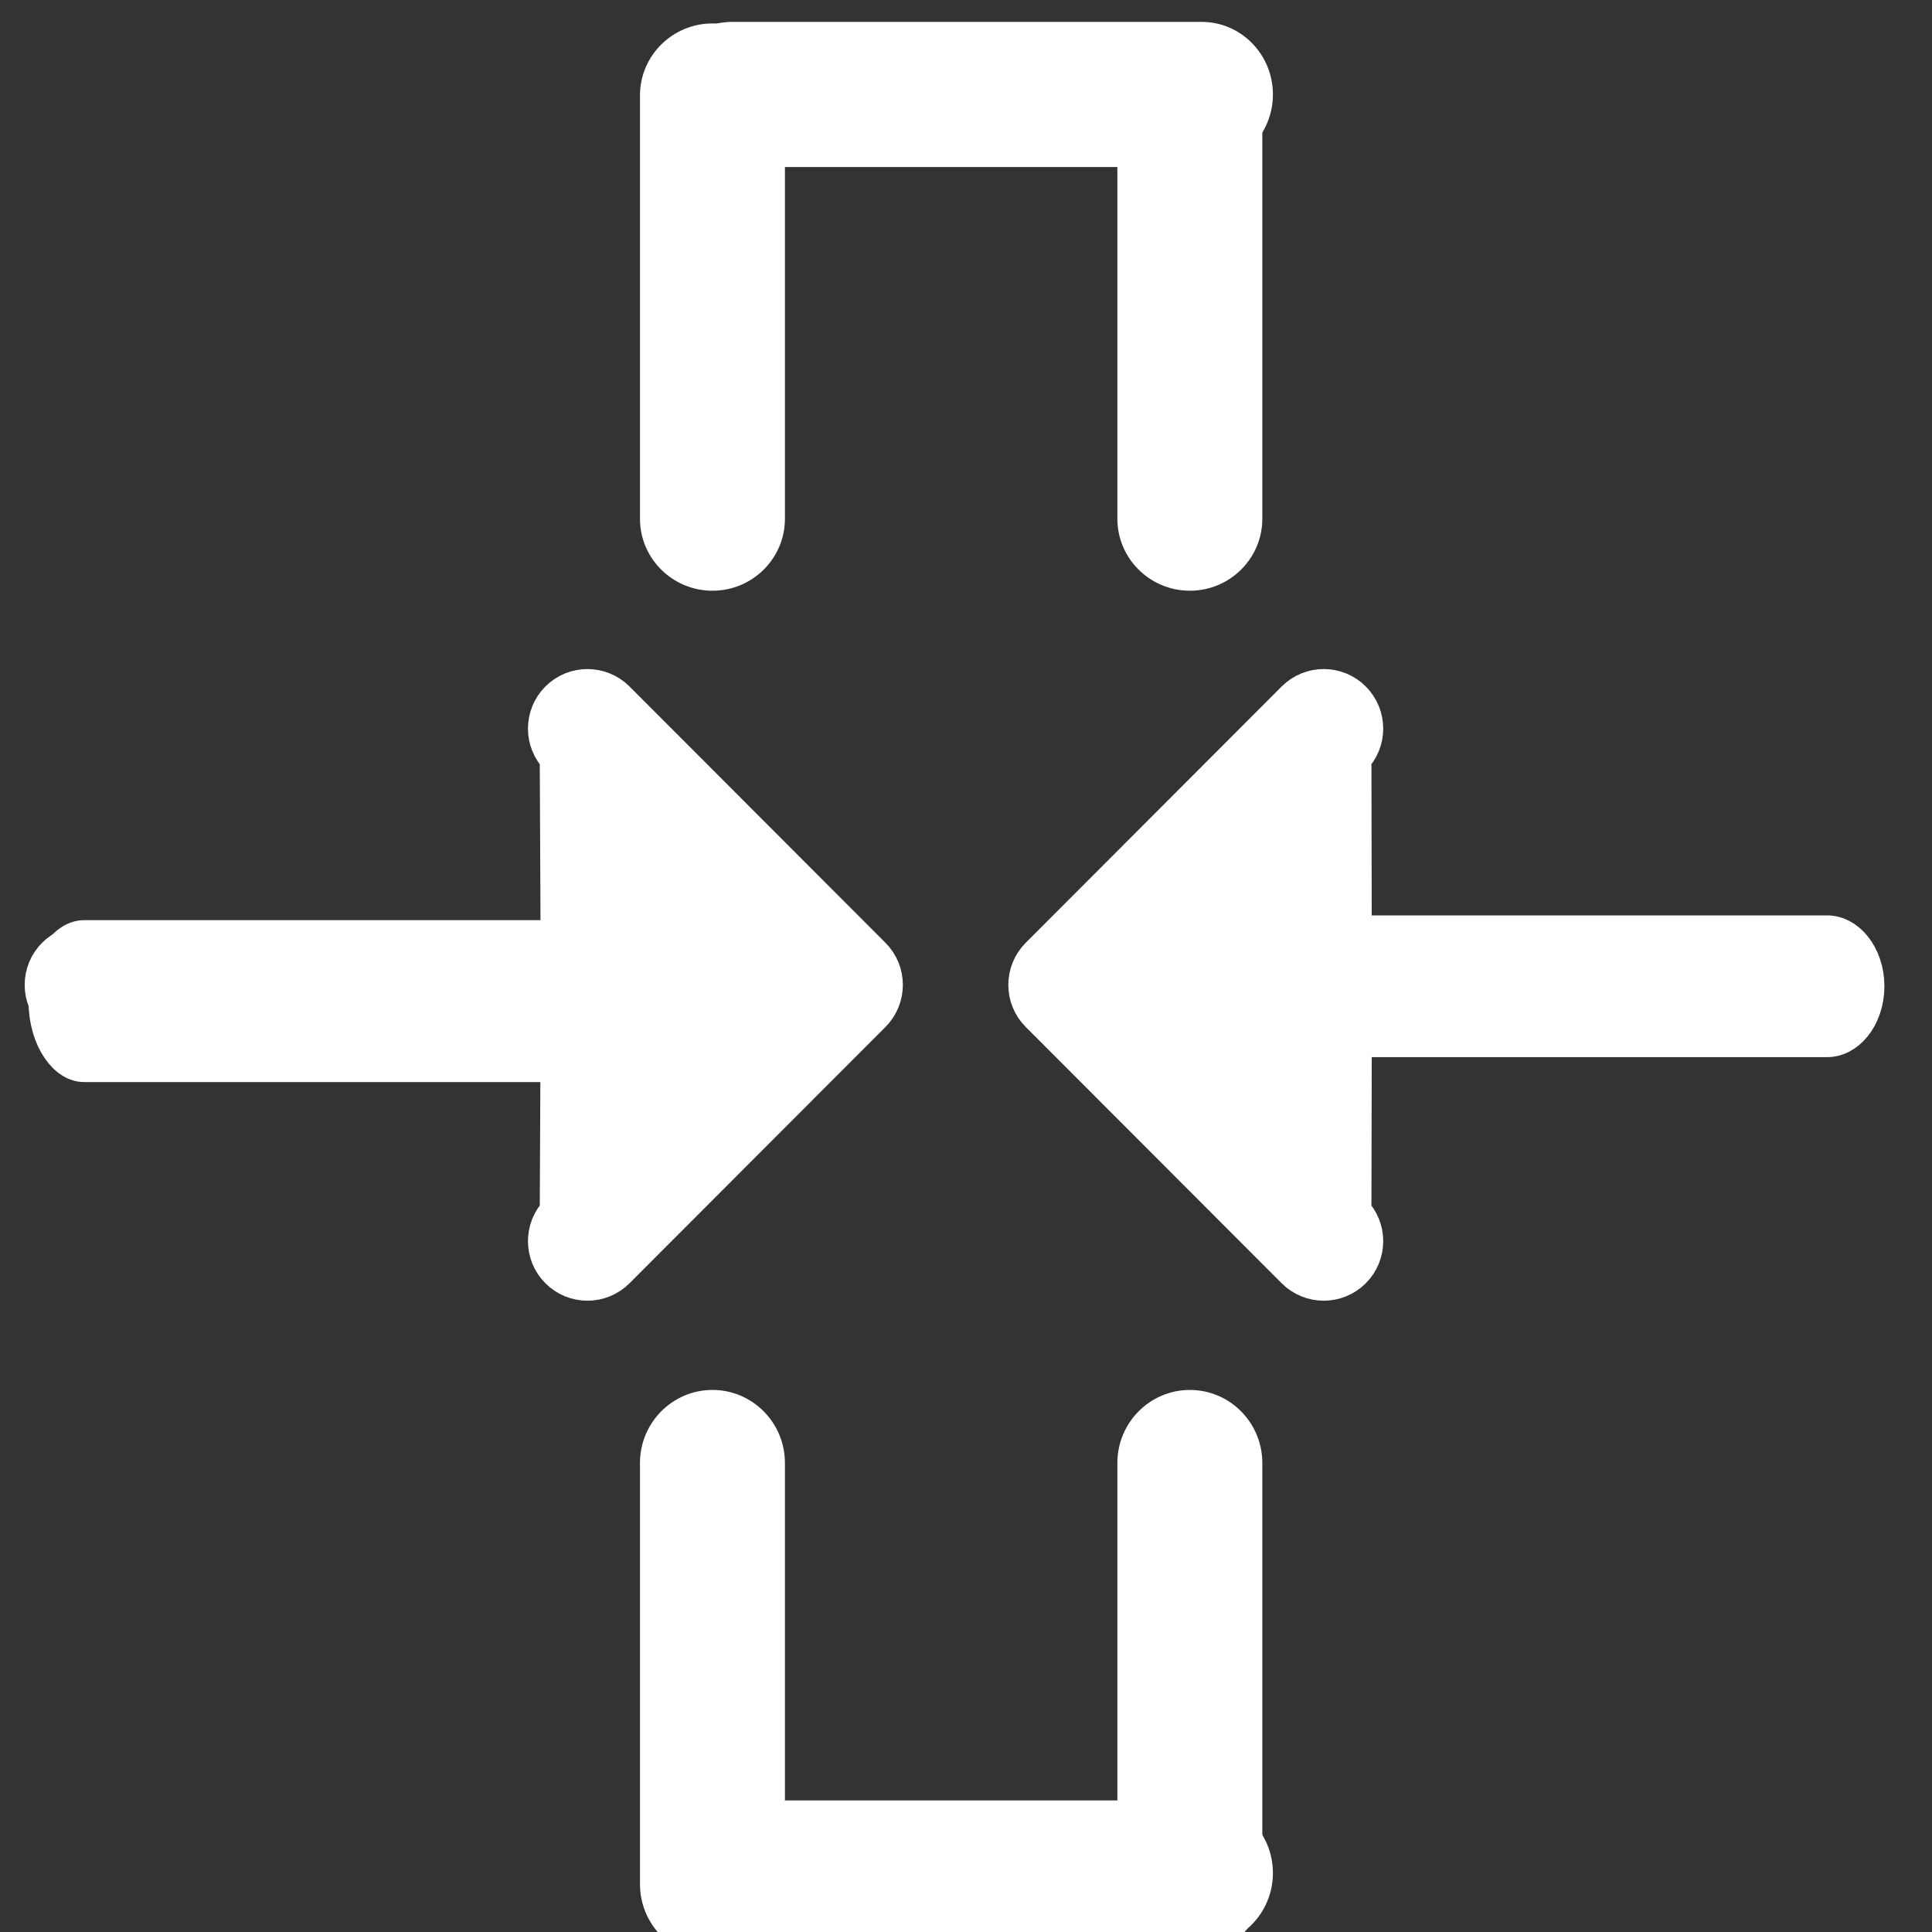 <?xml version="1.0" encoding="UTF-8" standalone="no"?>
<!DOCTYPE svg PUBLIC "-//W3C//DTD SVG 1.1//EN" "http://www.w3.org/Graphics/SVG/1.1/DTD/svg11.dtd">
<svg width="100%" height="100%" viewBox="0 0 100 100" version="1.1" xmlns="http://www.w3.org/2000/svg" xmlns:xlink="http://www.w3.org/1999/xlink" xml:space="preserve" xmlns:serif="http://www.serif.com/" style="fill-rule:evenodd;clip-rule:evenodd;stroke-linejoin:round;stroke-miterlimit:2;">
    <rect x="0" y="0" width="100" height="100" fill="#333333" stroke="none"/>
    <g id="datev" transform="matrix(1.587,0,0,1.589,-1724.07,-3730.95)">
        <g transform="matrix(1.22784e-17,-0.201,0.201,1.22784e-17,963.274,2676.07)">
            <path d="M1435.74,831.833C1433.19,834.384 1429.05,834.384 1426.5,831.833C1423.95,829.283 1423.95,825.147 1426.5,822.595L1468.03,781.068C1470.58,778.517 1474.72,778.517 1477.27,781.068L1518.8,822.595C1521.35,825.147 1521.35,829.283 1518.8,831.833C1516.24,834.384 1512.11,834.384 1509.56,831.833L1471.27,831.903L1435.74,831.833Z" style="fill:white;fill-rule:nonzero;stroke:white;stroke-width:6.24px;"/>
        </g>
        <g transform="matrix(1.51572e-17,-0.248,0.201,1.22784e-17,963.274,2745.33)">
            <path d="M1466.12,792.917C1466.12,789.308 1469.04,786.383 1472.65,786.383C1476.26,786.383 1479.18,789.308 1479.18,792.917L1479.18,908.877C1479.18,912.486 1476.26,915.411 1472.65,915.411C1469.04,915.411 1466.12,912.486 1466.12,908.877L1466.12,792.917Z" style="fill:white;fill-rule:nonzero;stroke:white;stroke-width:5.56px;"/>
        </g>
        <g transform="matrix(-1.22784e-17,-0.201,-0.201,1.22784e-17,1271.8,2676.07)">
            <path d="M1435.74,831.833C1433.19,834.384 1429.05,834.384 1426.5,831.833C1423.95,829.283 1423.95,825.147 1426.5,822.595L1468.03,781.068C1470.58,778.517 1474.72,778.517 1477.27,781.068L1518.8,822.595C1521.35,825.147 1521.35,829.283 1518.8,831.833C1516.24,834.384 1512.11,834.384 1509.56,831.833L1472.65,831.665L1435.74,831.833Z" style="fill:white;fill-rule:nonzero;stroke:white;stroke-width:6.24px;"/>
        </g>
        <g transform="matrix(-1.22784e-17,-0.201,-0.201,1.22784e-17,1271.8,2676.07)">
            <path d="M1466.12,792.917C1466.12,789.308 1469.04,786.383 1472.65,786.383C1476.26,786.383 1479.18,789.308 1479.18,792.917L1479.18,908.877C1479.18,912.486 1476.26,915.411 1472.65,915.411C1469.04,915.411 1466.12,912.486 1466.12,908.877L1466.12,792.917Z" style="fill:white;fill-rule:nonzero;stroke:white;stroke-width:6.24px;"/>
        </g>
        <g transform="matrix(-1.78715e-17,-0.292,-0.201,1.22784e-17,1271.8,2810.61)">
            <path d="M1466.12,792.917C1466.12,789.308 1469.04,786.383 1472.65,786.383C1476.26,786.383 1479.18,789.308 1479.18,792.917L1479.18,908.877C1479.18,912.486 1476.26,915.411 1472.65,915.411C1469.04,915.411 1466.12,912.486 1466.12,908.877L1466.12,792.917Z" style="fill:white;fill-rule:nonzero;stroke:white;stroke-width:5px;"/>
        </g>
        <g transform="matrix(1,0,0,1,0,50.74)">
            <g transform="matrix(9.35619e-17,-0.025,-0.138,-1.42863e-16,1249.6,2327.51)">
                <path d="M1180.01,1014.44C1180.01,1004.99 1137.99,997.311 1086.24,997.311L534.641,997.311C482.887,997.311 440.87,1004.99 440.87,1014.44C440.87,1023.89 482.887,1031.57 534.641,1031.57L1086.24,1031.57C1137.99,1031.57 1180.01,1023.89 1180.01,1014.44Z" style="fill:white;"/>
            </g>
            <g transform="matrix(9.35619e-17,-0.025,-0.138,-1.42863e-16,1265.17,2327.51)">
                <path d="M1180.01,1014.44C1180.01,1004.99 1137.99,997.311 1086.24,997.311L534.641,997.311C482.887,997.311 440.87,1004.99 440.87,1014.44C440.87,1023.89 482.887,1031.57 534.641,1031.57L1086.24,1031.57C1137.99,1031.57 1180.01,1023.89 1180.01,1014.44Z" style="fill:white;"/>
            </g>
            <g transform="matrix(-0.027,-1.34932e-16,-3.87834e-19,0.138,1139.79,2160.33)">
                <path d="M1180.01,1014.44C1180.01,1004.99 1141.45,997.311 1093.96,997.311L526.922,997.311C479.428,997.311 440.87,1004.99 440.87,1014.44C440.87,1023.89 479.428,1031.57 526.922,1031.57L1093.96,1031.57C1141.45,1031.57 1180.01,1023.89 1180.01,1014.44Z" style="fill:white;"/>
            </g>
        </g>
        <g transform="matrix(1,0,0,-1,0,4709.32)">
            <g transform="matrix(9.08648e-17,-0.025,-0.138,-1.53164e-16,1249.6,2327.08)">
                <path d="M1180.01,1014.44C1180.01,1004.99 1137.37,997.311 1084.85,997.311L536.027,997.311C483.508,997.311 440.87,1004.99 440.87,1014.44C440.87,1023.89 483.508,1031.57 536.027,1031.57L1084.85,1031.57C1137.37,1031.57 1180.01,1023.89 1180.01,1014.44Z" style="fill:white;"/>
            </g>
            <g transform="matrix(9.08648e-17,-0.025,-0.138,-1.53164e-16,1265.17,2327.08)">
                <path d="M1180.01,1014.44C1180.01,1004.99 1137.37,997.311 1084.85,997.311L536.027,997.311C483.508,997.311 440.87,1004.99 440.87,1014.44C440.87,1023.89 483.508,1031.57 536.027,1031.57L1084.85,1031.57C1137.37,1031.57 1180.01,1023.89 1180.01,1014.44Z" style="fill:white;"/>
            </g>
            <g transform="matrix(-0.027,-1.75439e-16,2.64631e-16,0.138,1139.79,2160.33)">
                <path d="M1180.01,1014.44C1180.01,1004.99 1141.45,997.311 1093.96,997.311L526.922,997.311C479.428,997.311 440.87,1004.99 440.87,1014.44C440.87,1023.89 479.428,1031.57 526.922,1031.57L1093.96,1031.57C1141.45,1031.57 1180.01,1023.89 1180.01,1014.44Z" style="fill:white;"/>
            </g>
        </g>
    </g>
</svg>
